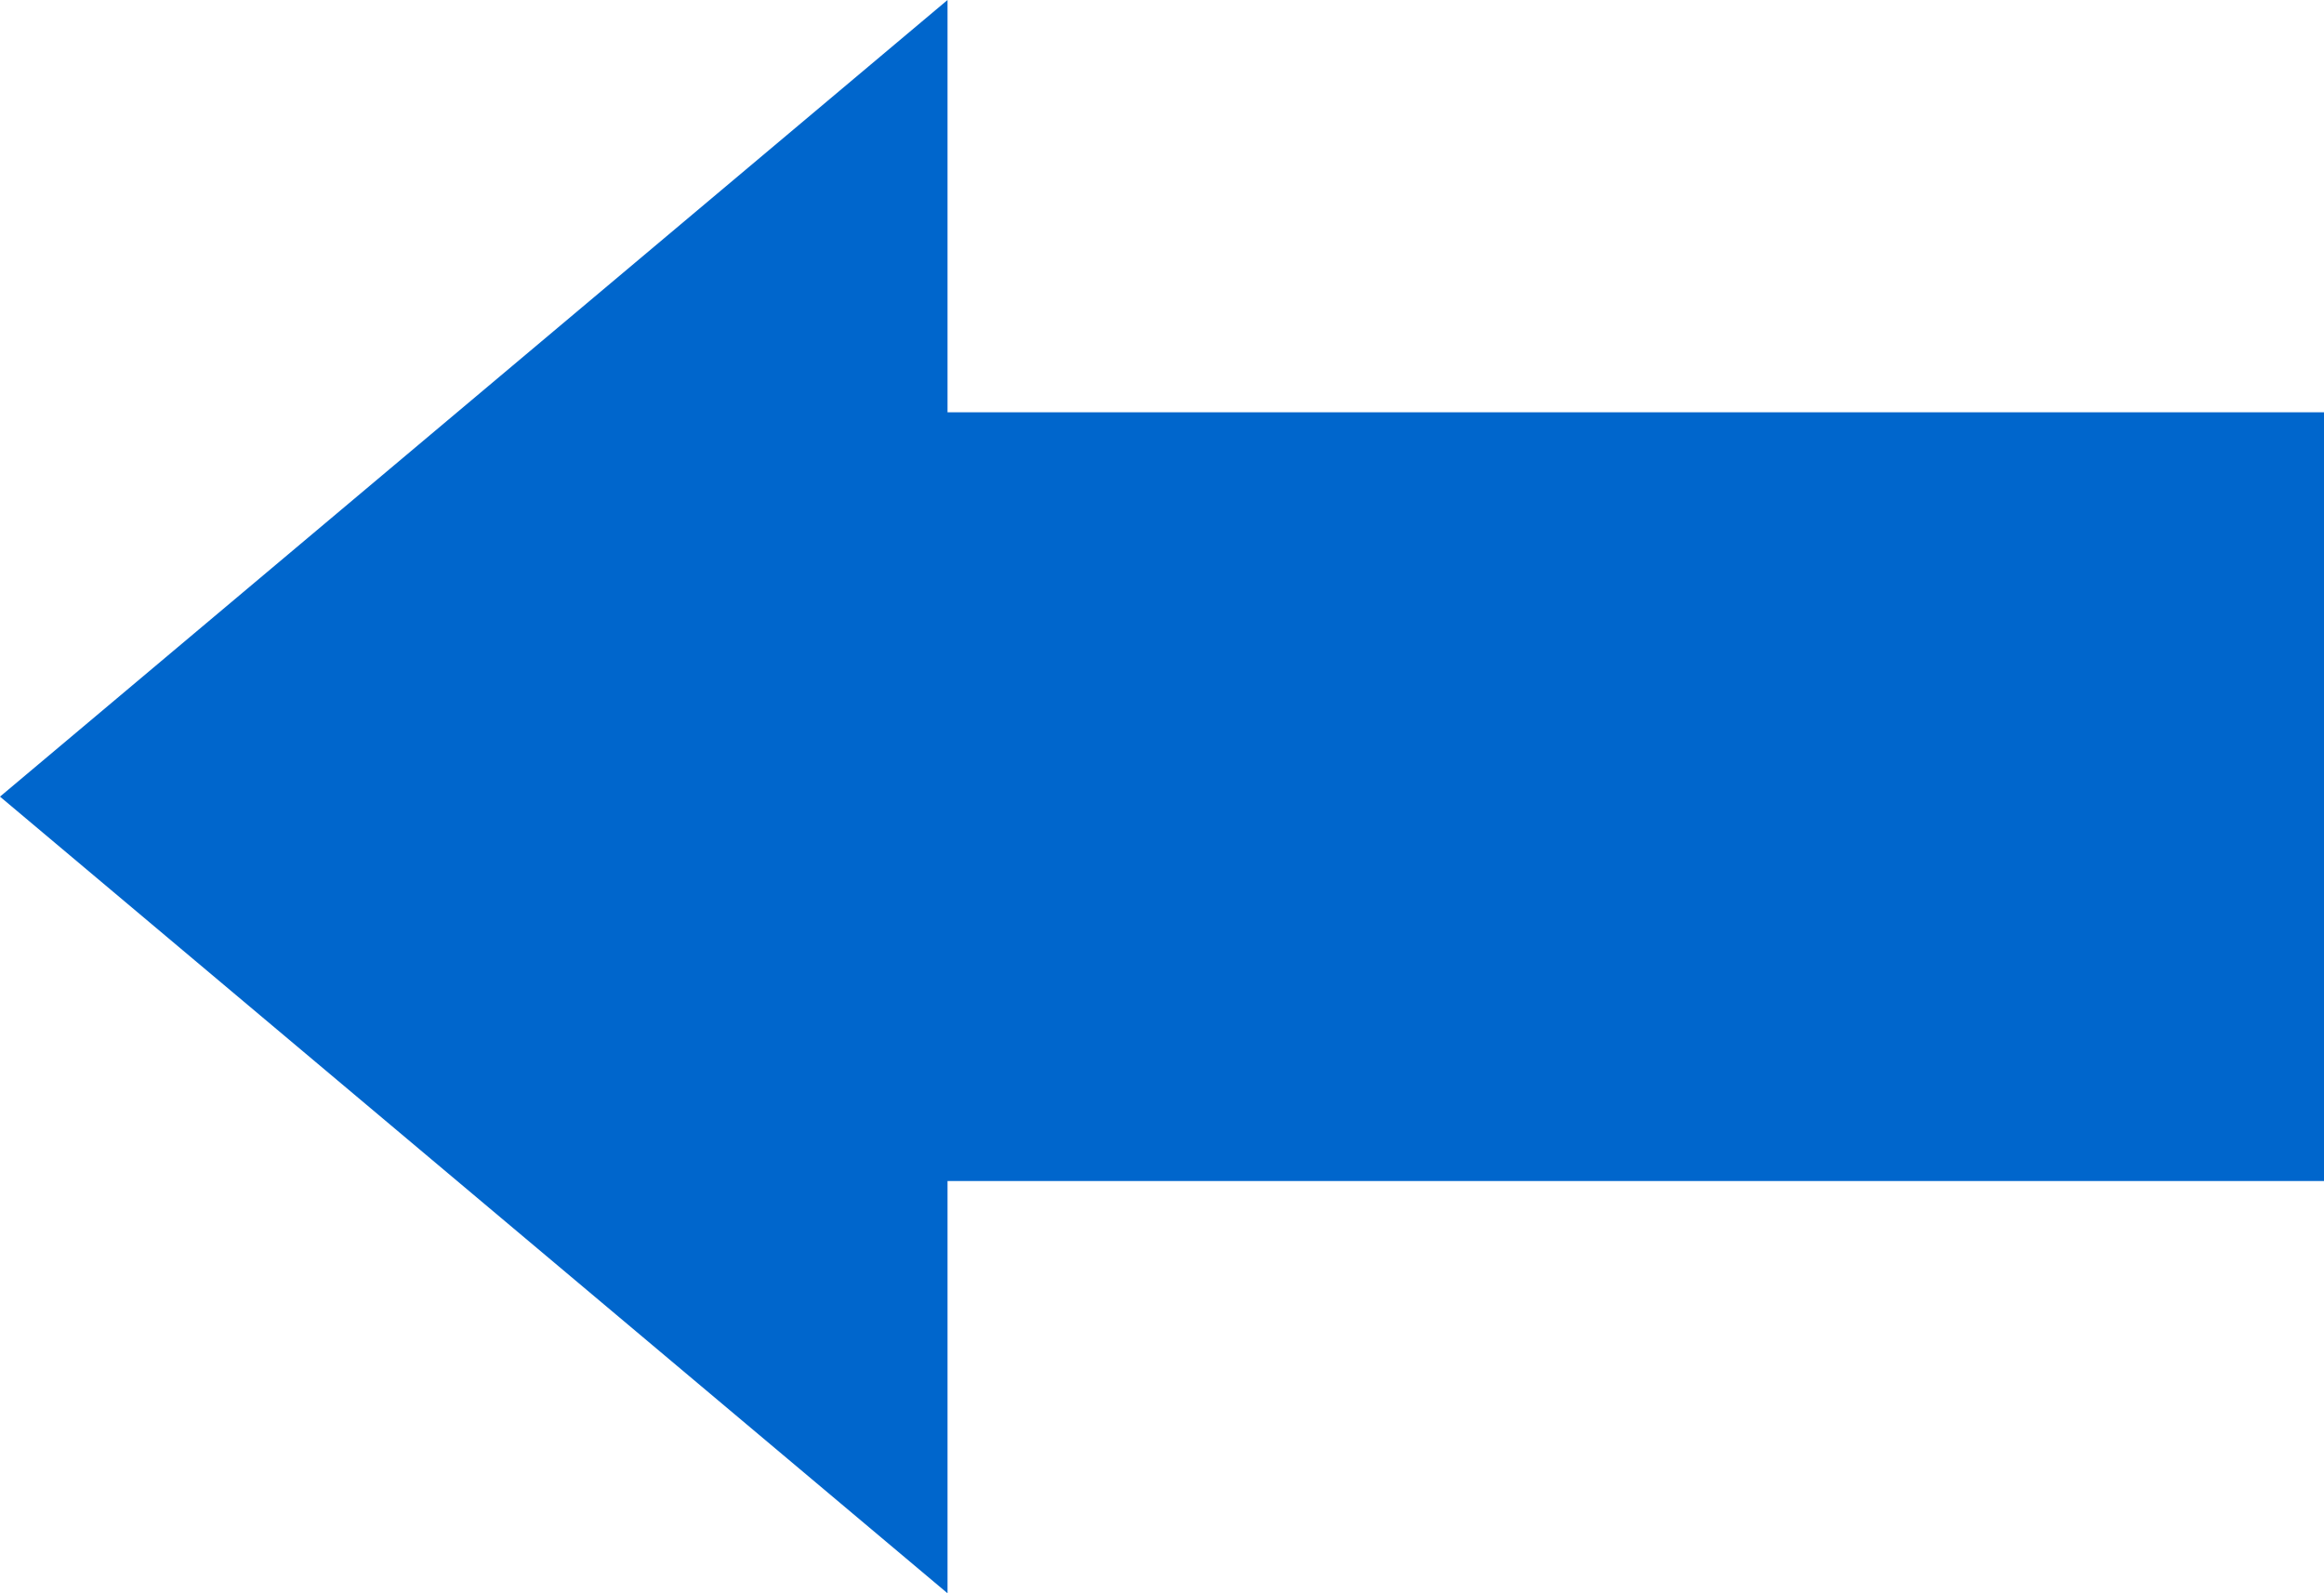 <?xml version="1.0" encoding="UTF-8"?>
<svg id="_レイヤー_1" data-name="レイヤー 1" xmlns="http://www.w3.org/2000/svg" viewBox="0 0 35 24">
  <path d="M35,6.21H14.27V0L0,12l14.27,12v-6.21h20.73V6.21Z" style="fill: #06c; fill-rule: evenodd; stroke-width: 0px;"/>
</svg>